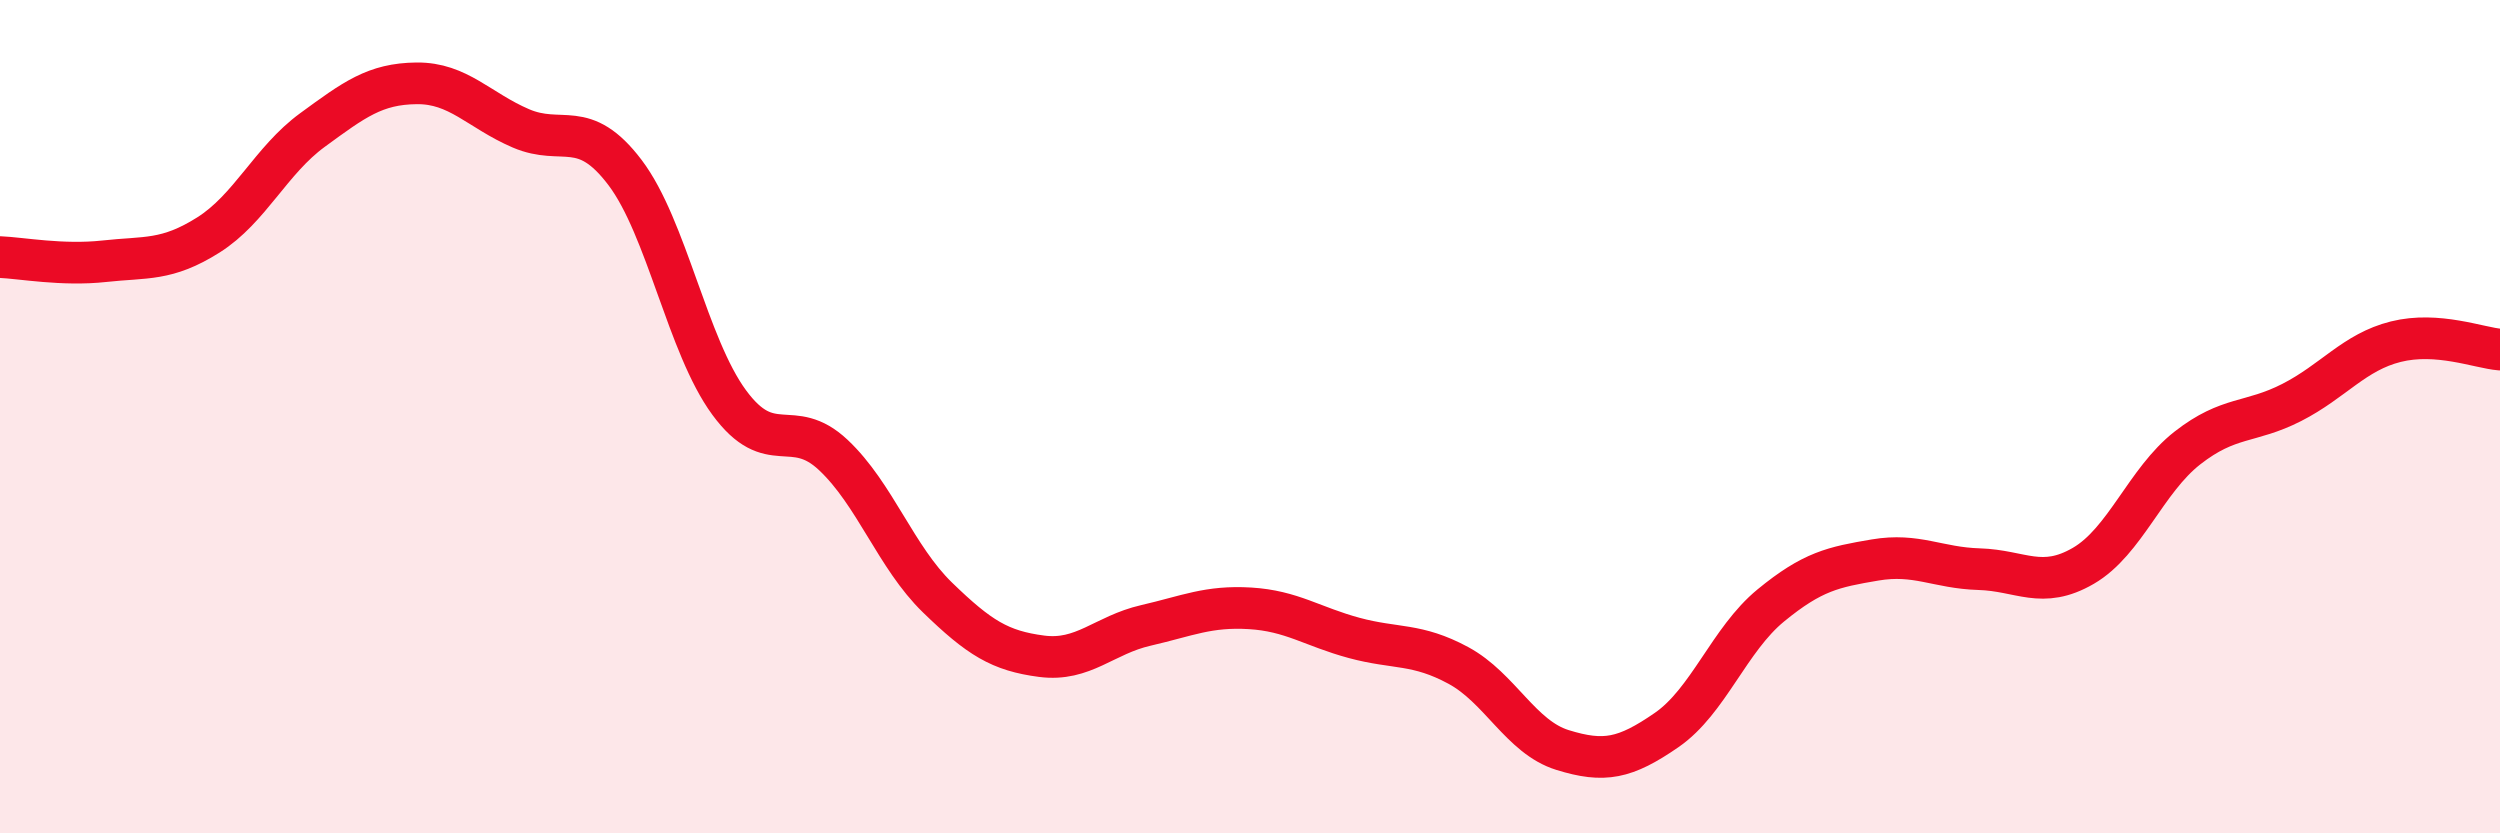 
    <svg width="60" height="20" viewBox="0 0 60 20" xmlns="http://www.w3.org/2000/svg">
      <path
        d="M 0,6.17 C 0.5,6.19 1.5,6.38 2.5,6.27 C 3.5,6.16 4,6.27 5,5.64 C 6,5.01 6.5,3.85 7.5,3.12 C 8.5,2.39 9,2.01 10,2 C 11,1.99 11.5,2.65 12.5,3.08 C 13.5,3.51 14,2.82 15,4.14 C 16,5.46 16.5,8.3 17.5,9.66 C 18.5,11.02 19,9.98 20,10.92 C 21,11.86 21.5,13.37 22.5,14.34 C 23.5,15.31 24,15.62 25,15.75 C 26,15.88 26.5,15.24 27.5,15.01 C 28.5,14.78 29,14.54 30,14.6 C 31,14.66 31.5,15.04 32.5,15.31 C 33.5,15.58 34,15.43 35,15.97 C 36,16.51 36.5,17.69 37.5,18 C 38.5,18.31 39,18.21 40,17.52 C 41,16.83 41.5,15.35 42.5,14.53 C 43.5,13.71 44,13.61 45,13.44 C 46,13.27 46.5,13.63 47.5,13.66 C 48.5,13.69 49,14.16 50,13.58 C 51,13 51.5,11.53 52.5,10.75 C 53.5,9.97 54,10.17 55,9.66 C 56,9.15 56.5,8.45 57.5,8.2 C 58.5,7.95 59.5,8.35 60,8.39L60 20L0 20Z"
        fill="#EB0A25"
        opacity="0.1"
        stroke-linecap="round"
        stroke-linejoin="round"
      />
      <path
        d="M 0,6.17 C 0.5,6.19 1.5,6.38 2.5,6.27 C 3.5,6.16 4,6.27 5,5.64 C 6,5.01 6.5,3.85 7.5,3.12 C 8.5,2.39 9,2.01 10,2 C 11,1.99 11.5,2.65 12.5,3.08 C 13.5,3.51 14,2.82 15,4.14 C 16,5.46 16.5,8.3 17.5,9.66 C 18.5,11.02 19,9.98 20,10.92 C 21,11.86 21.5,13.37 22.5,14.34 C 23.5,15.31 24,15.62 25,15.75 C 26,15.88 26.5,15.24 27.5,15.01 C 28.5,14.78 29,14.54 30,14.6 C 31,14.66 31.5,15.04 32.5,15.31 C 33.5,15.58 34,15.43 35,15.97 C 36,16.51 36.5,17.69 37.5,18 C 38.5,18.31 39,18.21 40,17.52 C 41,16.83 41.5,15.35 42.5,14.53 C 43.5,13.71 44,13.61 45,13.44 C 46,13.27 46.5,13.63 47.5,13.66 C 48.5,13.69 49,14.16 50,13.58 C 51,13 51.5,11.53 52.5,10.75 C 53.5,9.97 54,10.17 55,9.66 C 56,9.15 56.5,8.45 57.5,8.2 C 58.5,7.95 59.5,8.35 60,8.39"
        stroke="#EB0A25"
        stroke-width="1"
        fill="none"
        stroke-linecap="round"
        stroke-linejoin="round"
      />
    </svg>
  